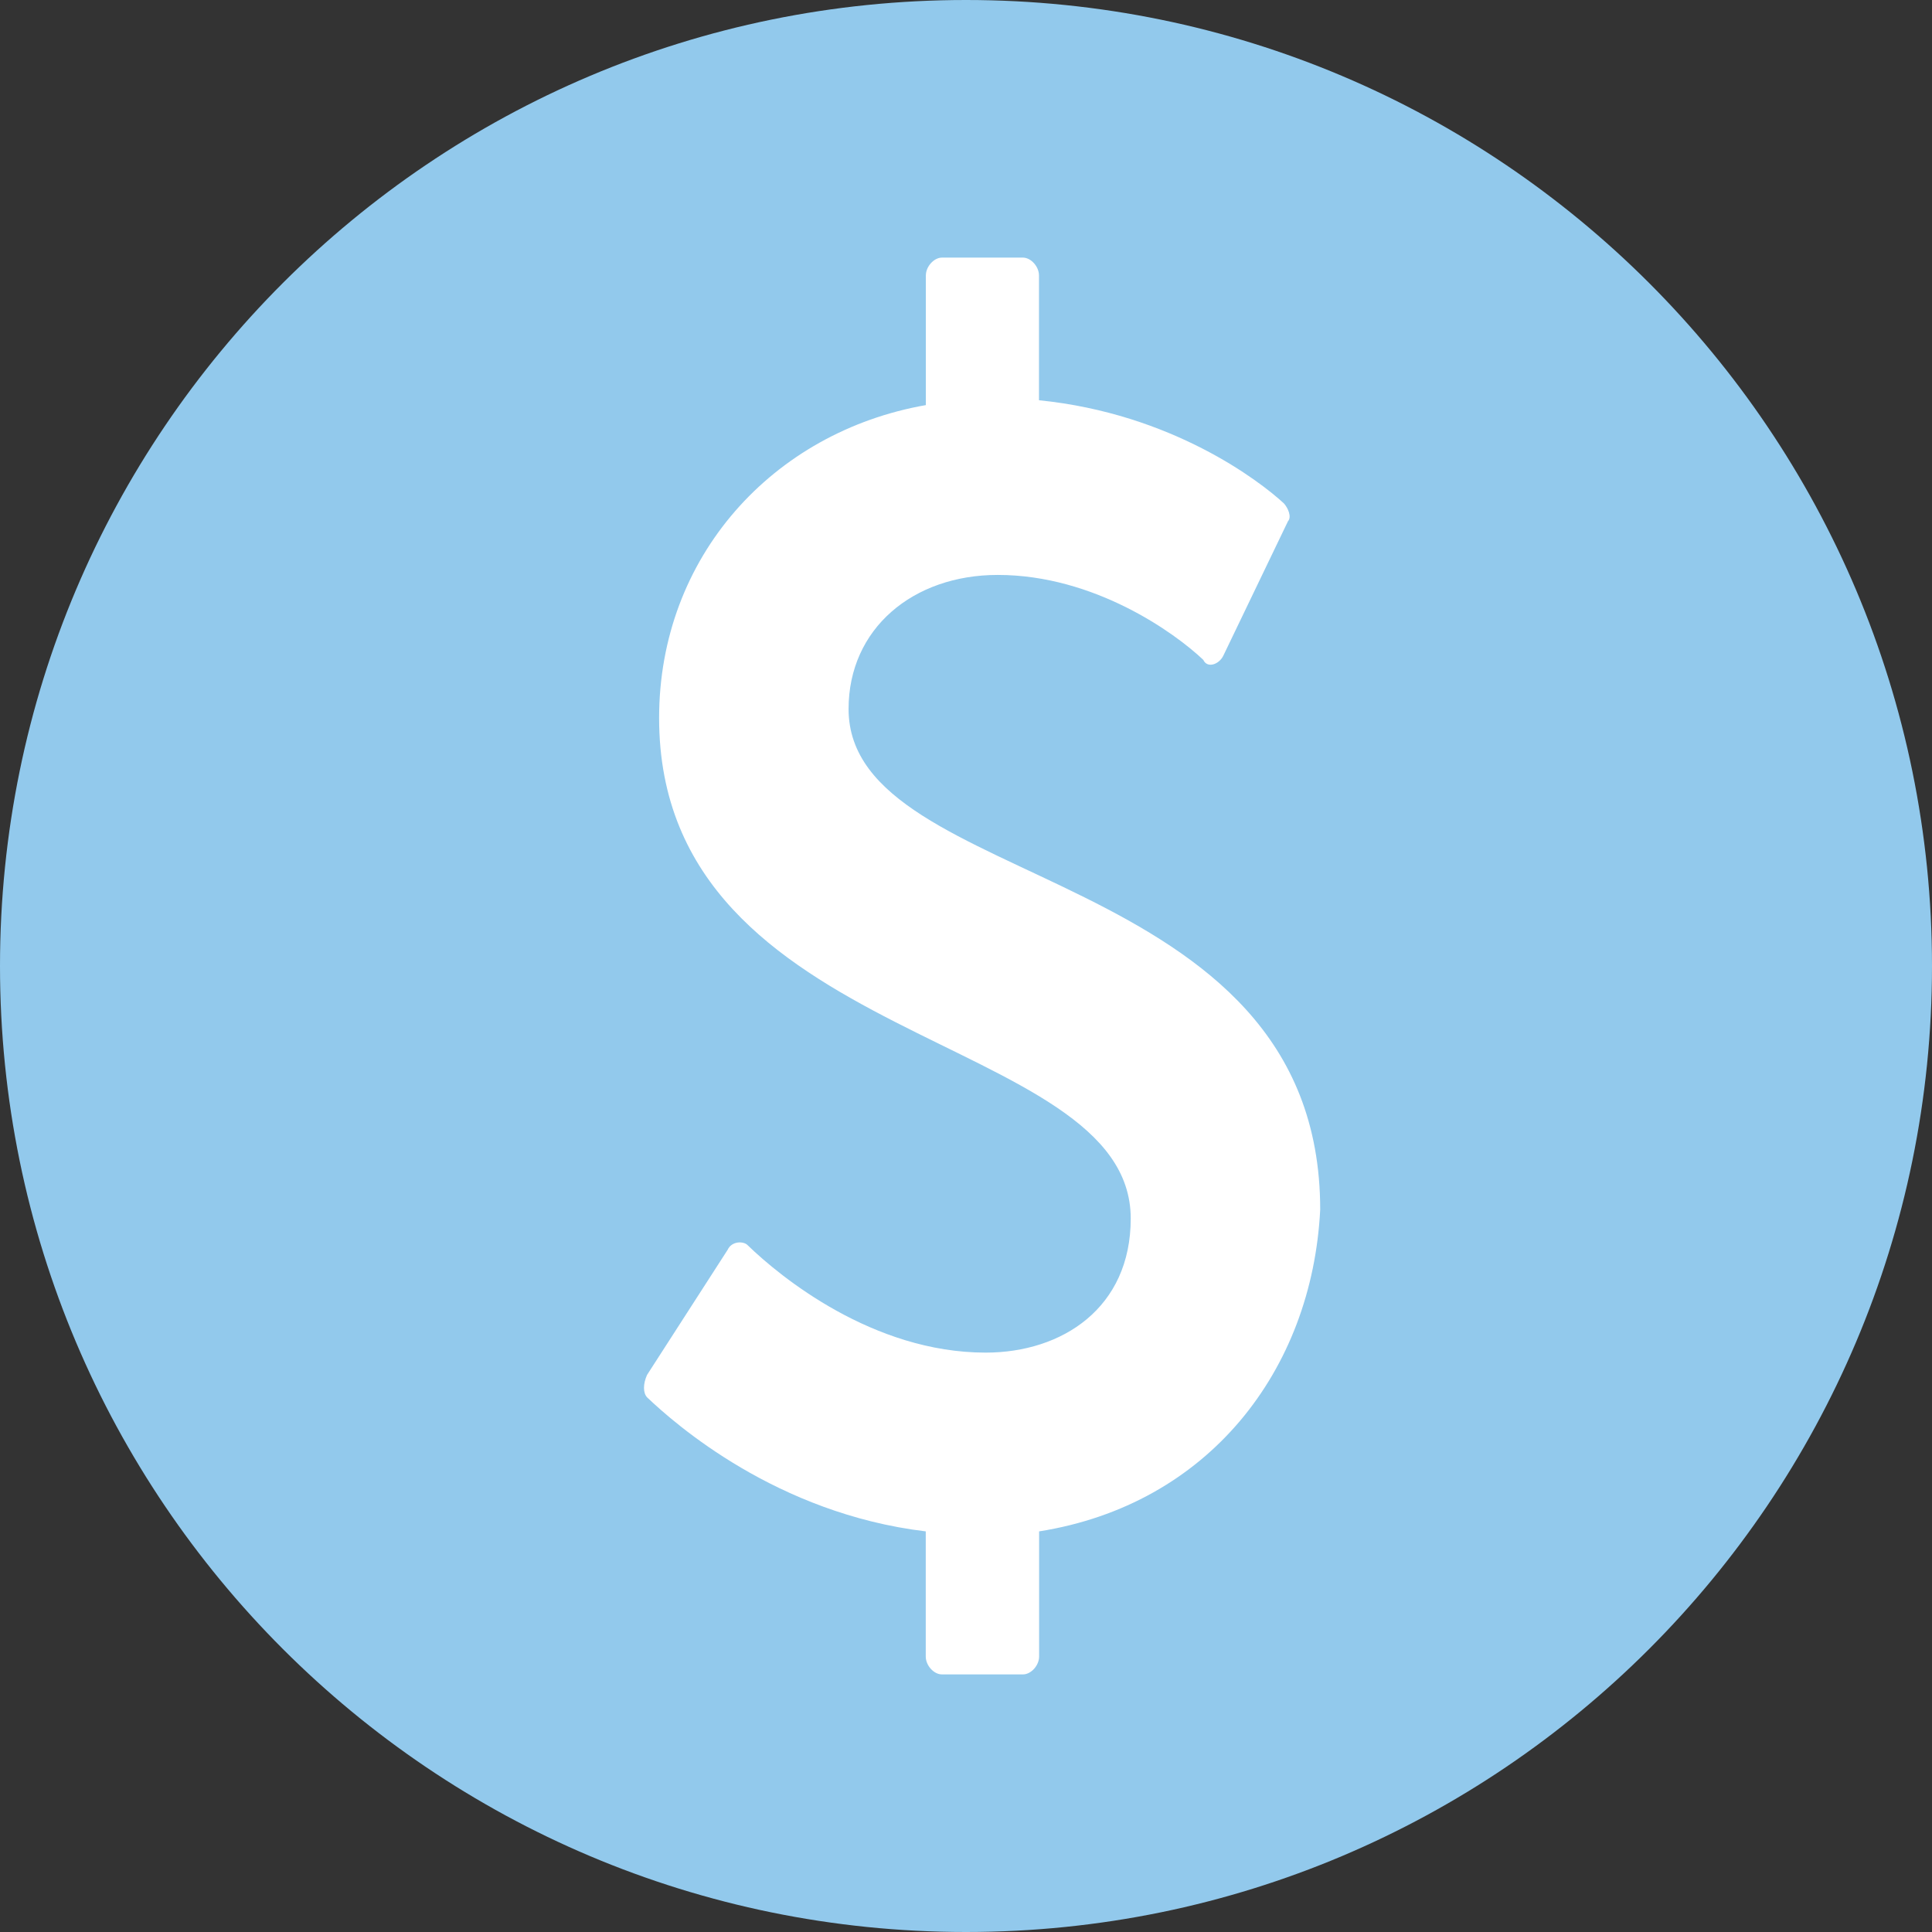 <svg width="72" height="72" viewBox="0 0 72 72" fill="none" xmlns="http://www.w3.org/2000/svg">
<rect x="0" y="0" width="72" height="72" fill="#333333" stroke="none"/>
<path d="M72 36C72 55.882 55.882 72 36 72C16.118 72 0 55.882 0 36C0 16.118 16.118 0 36 0C55.882 0 72 16.118 72 36Z" fill="#92C9EC"/>
<path d="M38.725 61.734V57.07C45.034 56.071 48.9 51.074 49.2 45.078C49.2 32.086 31.624 33.252 31.624 26.423C31.624 23.425 34.027 21.426 37.182 21.426C40.788 21.426 43.792 23.591 44.843 24.591C44.994 24.924 45.444 24.757 45.595 24.424L47.998 19.427C48.148 19.261 47.998 18.927 47.848 18.761C46.947 17.928 43.677 15.415 38.72 14.916V10.266C38.72 9.933 38.42 9.6 38.119 9.6H35.105C34.805 9.6 34.504 9.933 34.504 10.266V15.097C28.796 16.096 24.563 20.76 24.563 26.756C24.563 39.081 42.139 38.415 42.139 45.411C42.139 48.742 39.586 50.408 36.731 50.408C32.525 50.408 29.07 47.576 27.868 46.41C27.718 46.244 27.267 46.244 27.117 46.577L24.113 51.24C23.962 51.574 23.962 51.907 24.113 52.073C25.164 53.073 28.942 56.404 34.5 57.07V61.734C34.5 62.067 34.8 62.4 35.101 62.4H38.124C38.424 62.4 38.725 62.067 38.725 61.734Z" fill="white"/>
</svg>
